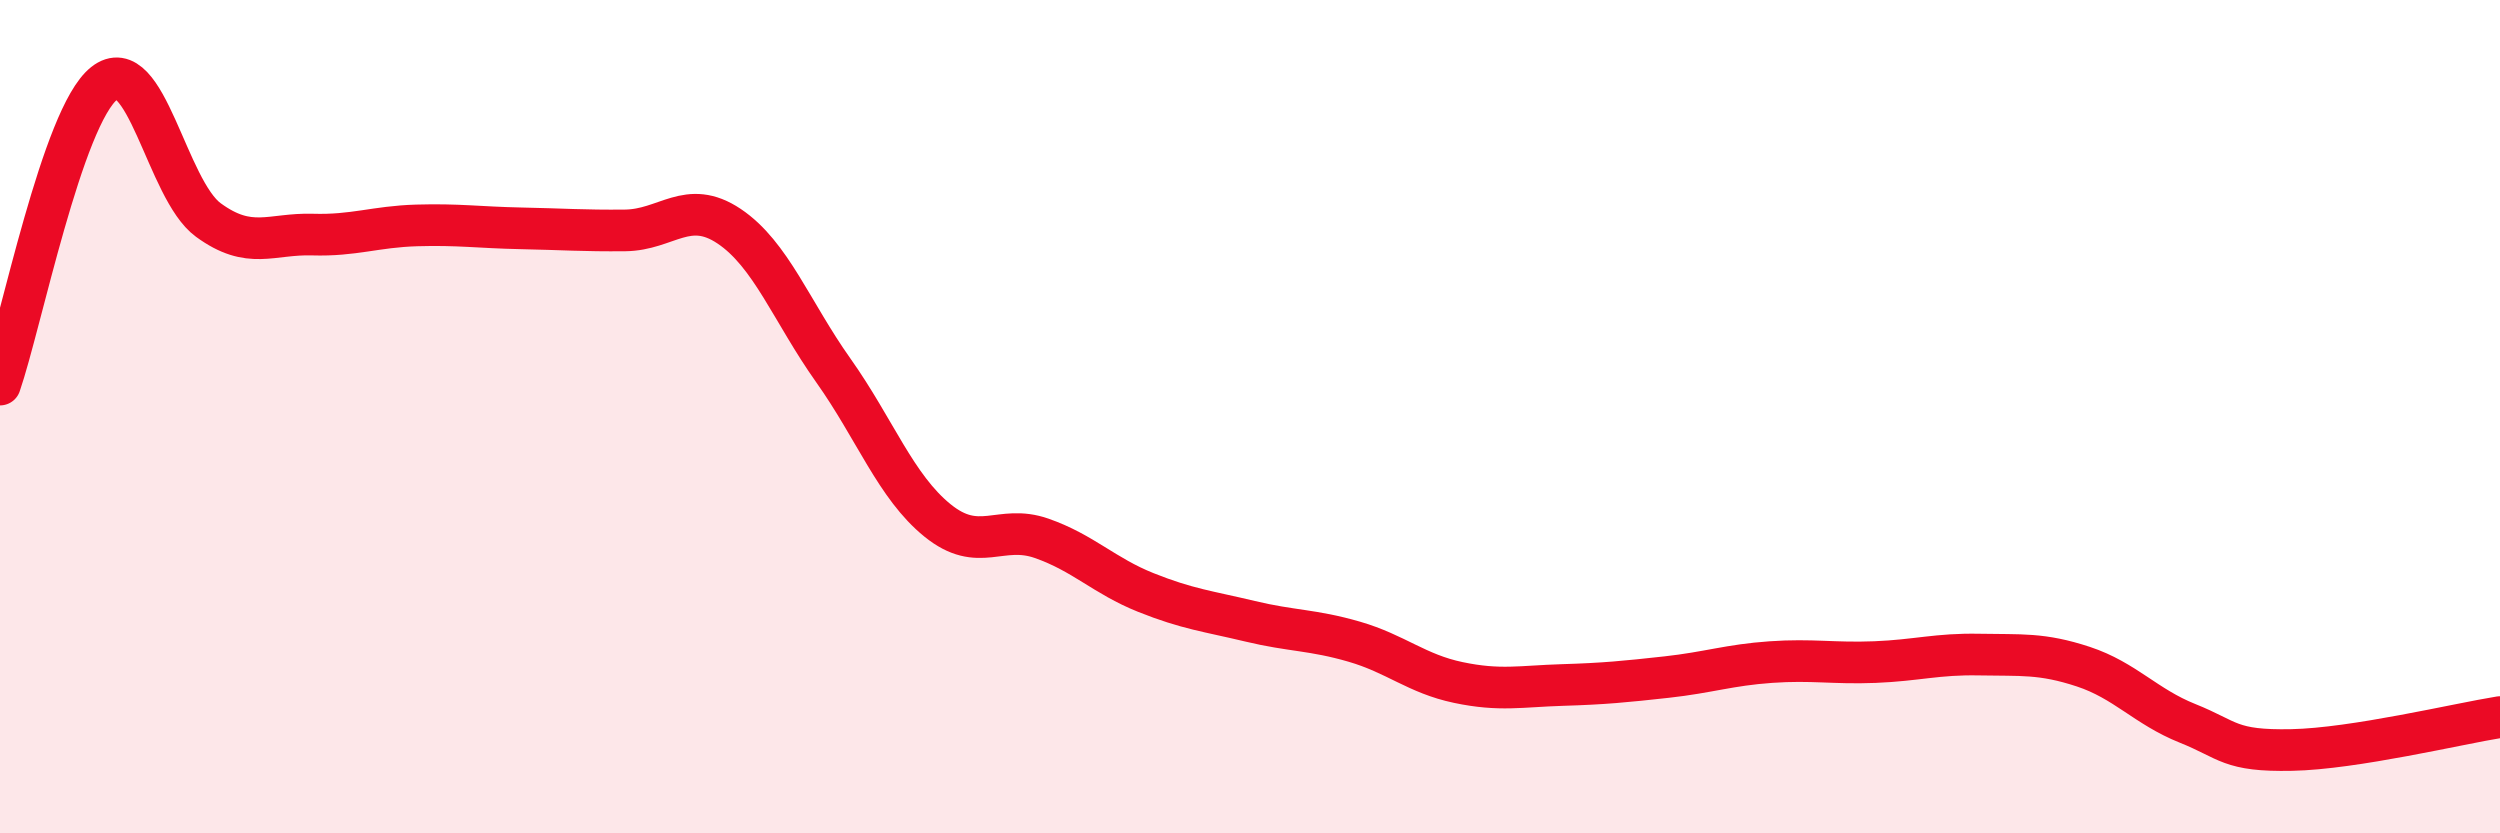 
    <svg width="60" height="20" viewBox="0 0 60 20" xmlns="http://www.w3.org/2000/svg">
      <path
        d="M 0,9.23 C 0.5,7.78 1.5,2.79 2.5,2 C 3.5,1.21 4,4.55 5,5.28 C 6,6.01 6.5,5.6 7.5,5.63 C 8.5,5.66 9,5.44 10,5.41 C 11,5.38 11.5,5.46 12.5,5.48 C 13.5,5.5 14,5.54 15,5.53 C 16,5.52 16.5,4.76 17.5,5.43 C 18.5,6.1 19,7.48 20,8.89 C 21,10.3 21.5,11.68 22.5,12.49 C 23.5,13.3 24,12.57 25,12.92 C 26,13.27 26.5,13.82 27.5,14.22 C 28.5,14.62 29,14.67 30,14.91 C 31,15.15 31.5,15.11 32.5,15.4 C 33.5,15.69 34,16.17 35,16.38 C 36,16.59 36.5,16.47 37.5,16.44 C 38.5,16.41 39,16.36 40,16.25 C 41,16.14 41.5,15.96 42.5,15.89 C 43.5,15.82 44,15.93 45,15.89 C 46,15.85 46.5,15.69 47.5,15.71 C 48.5,15.73 49,15.67 50,16 C 51,16.33 51.5,16.96 52.5,17.36 C 53.5,17.76 53.5,18.03 55,18 C 56.5,17.97 59,17.37 60,17.21L60 20L0 20Z"
        fill="#EB0A25"
        opacity="0.1"
        stroke-linecap="round"
        stroke-linejoin="round"
      />
      <path
        d="M 0,9.23 C 0.5,7.78 1.5,2.79 2.5,2 C 3.5,1.21 4,4.55 5,5.28 C 6,6.01 6.5,5.6 7.5,5.63 C 8.5,5.66 9,5.44 10,5.41 C 11,5.38 11.5,5.46 12.5,5.48 C 13.5,5.5 14,5.54 15,5.53 C 16,5.52 16.5,4.76 17.5,5.43 C 18.5,6.1 19,7.48 20,8.89 C 21,10.3 21.5,11.68 22.5,12.49 C 23.5,13.3 24,12.57 25,12.92 C 26,13.27 26.5,13.82 27.5,14.22 C 28.5,14.62 29,14.67 30,14.91 C 31,15.15 31.5,15.11 32.5,15.4 C 33.5,15.69 34,16.17 35,16.38 C 36,16.59 36.5,16.47 37.5,16.44 C 38.5,16.41 39,16.36 40,16.25 C 41,16.14 41.5,15.96 42.5,15.89 C 43.5,15.82 44,15.93 45,15.89 C 46,15.85 46.5,15.69 47.5,15.71 C 48.5,15.73 49,15.67 50,16 C 51,16.33 51.5,16.96 52.5,17.36 C 53.5,17.76 53.5,18.03 55,18 C 56.5,17.97 59,17.37 60,17.21"
        stroke="#EB0A25"
        stroke-width="1"
        fill="none"
        stroke-linecap="round"
        stroke-linejoin="round"
      />
    </svg>
  